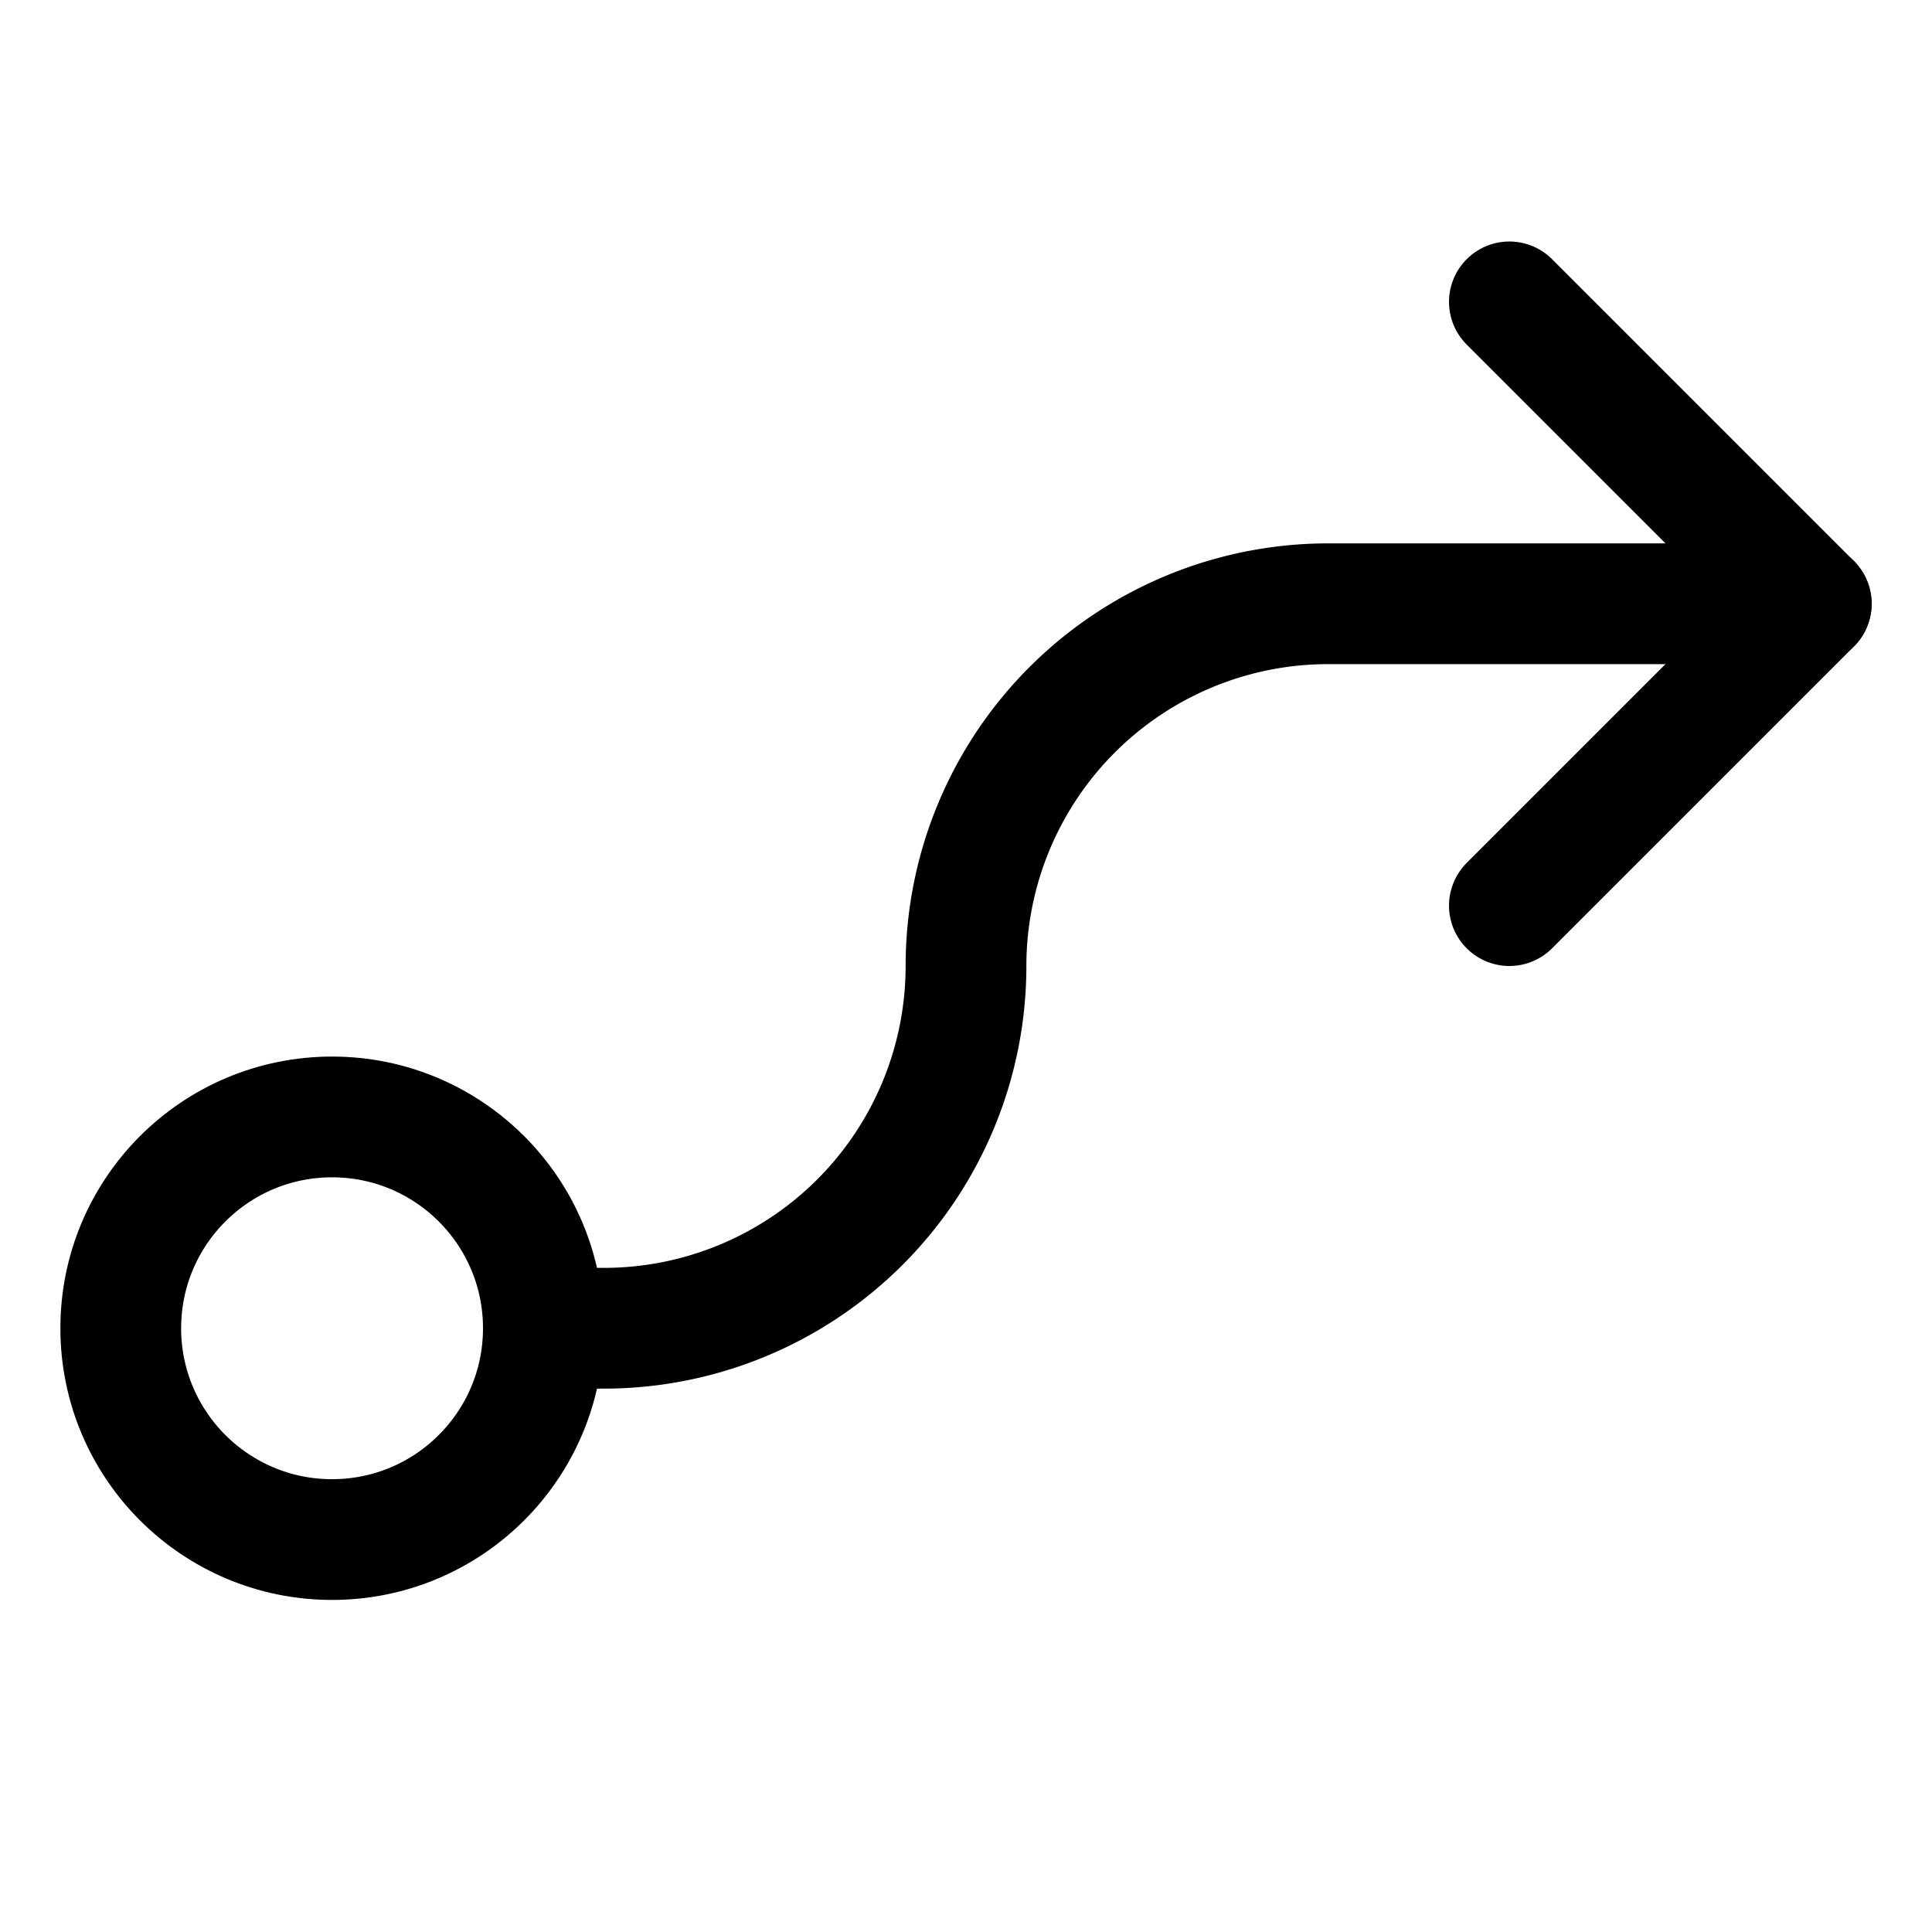 <?xml version="1.0" ?><svg viewBox="0 0 256 256" xmlns="http://www.w3.org/2000/svg"><rect fill="none" height="256" width="256"/><circle cx="44" cy="176" fill="none" r="28" stroke="#000" stroke-linecap="round" stroke-linejoin="round" stroke-width="16"/><polyline fill="none" points="200 40 240 80 200 120" stroke="#000" stroke-linecap="round" stroke-linejoin="round" stroke-width="16"/><path d="M72,176h8a48,48,0,0,0,48-48h0a48,48,0,0,1,48-48h64" fill="none" stroke="#000" stroke-linecap="round" stroke-linejoin="round" stroke-width="16"/></svg>